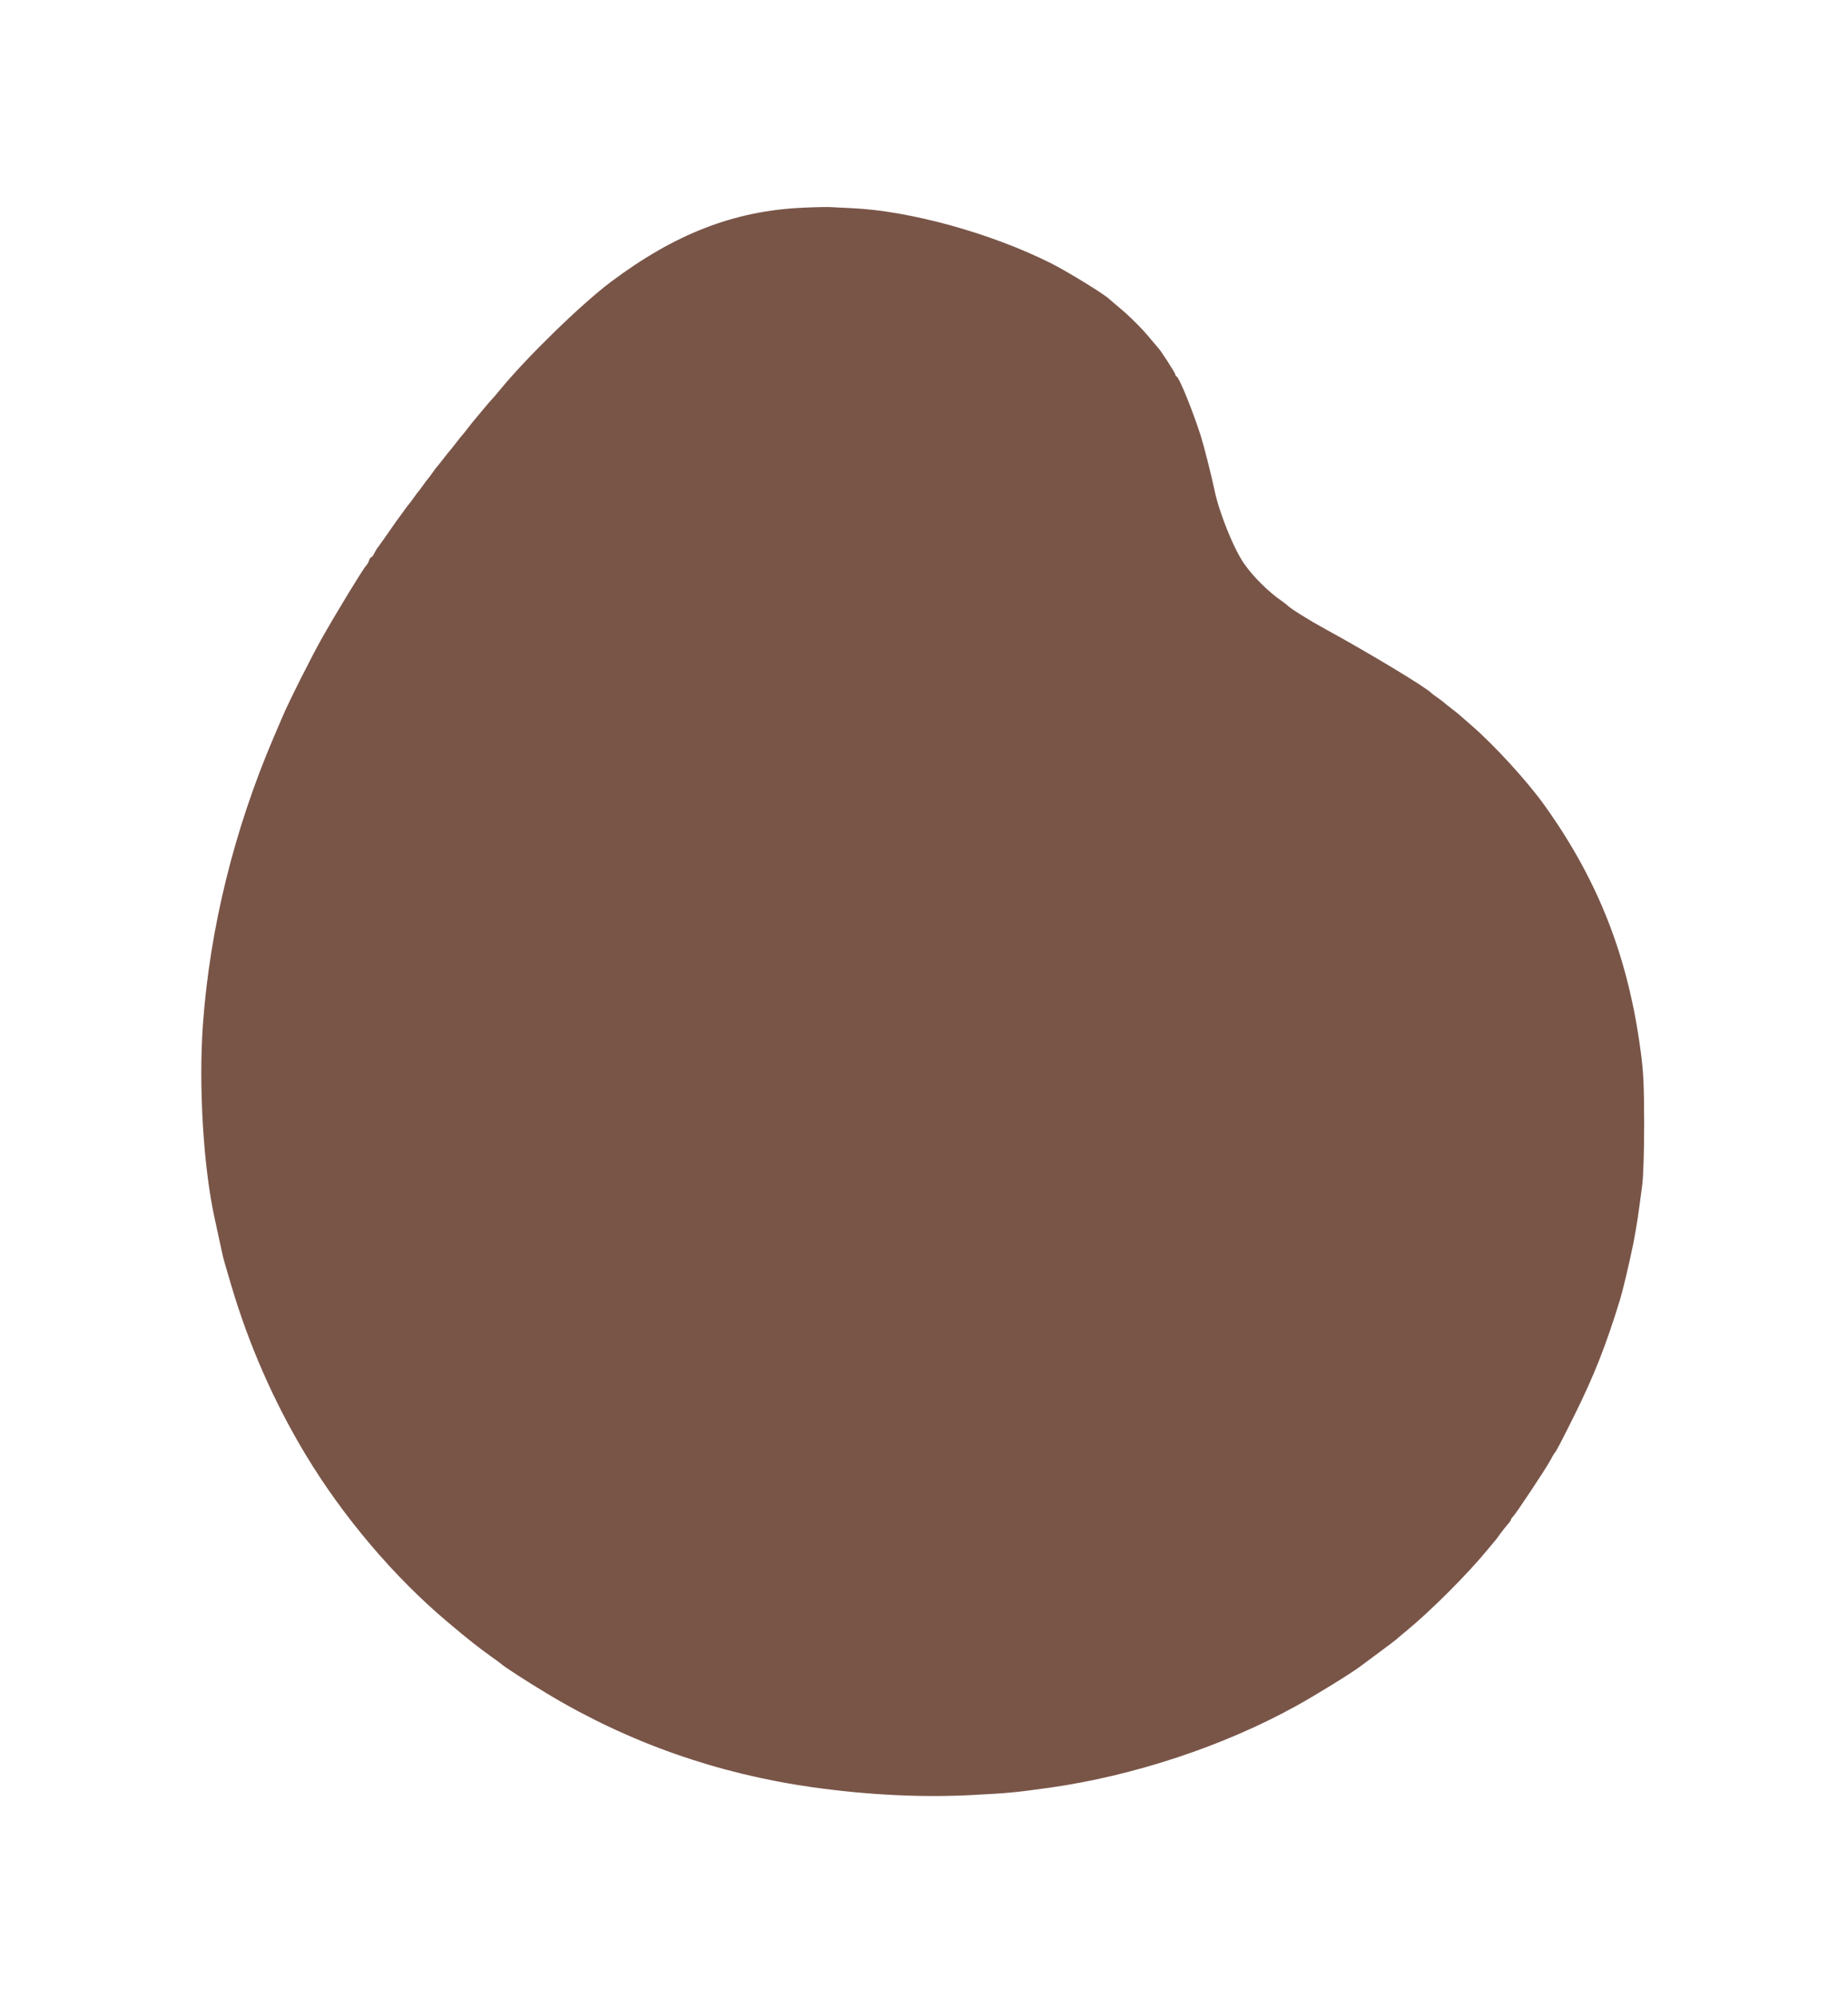 <?xml version="1.0" standalone="no"?>
<!DOCTYPE svg PUBLIC "-//W3C//DTD SVG 20010904//EN"
 "http://www.w3.org/TR/2001/REC-SVG-20010904/DTD/svg10.dtd">
<svg version="1.0" xmlns="http://www.w3.org/2000/svg"
 width="1184pt" height="1280pt" viewBox="0 0 1184 1280"
 preserveAspectRatio="xMidYMid meet">
<g transform="translate(0,1280) scale(0.1,-0.1)"
fill="#795548" stroke="none">
<path d="M5140 11469 c-437 -20 -817 -168 -1226 -475 -188 -141 -536 -480
-704 -684 -24 -30 -52 -62 -60 -70 -8 -8 -35 -40 -60 -70 -25 -30 -47 -57 -50
-60 -3 -3 -21 -25 -40 -50 -19 -25 -37 -47 -40 -50 -3 -3 -21 -25 -40 -50 -19
-25 -37 -47 -40 -50 -3 -3 -21 -25 -40 -50 -19 -25 -37 -47 -40 -50 -3 -3 -17
-21 -30 -40 -13 -19 -27 -37 -30 -40 -3 -3 -17 -21 -30 -40 -13 -19 -27 -37
-30 -40 -3 -3 -17 -21 -30 -40 -13 -19 -27 -37 -30 -40 -3 -3 -17 -21 -30 -40
-14 -19 -28 -39 -33 -45 -4 -5 -35 -48 -67 -95 -32 -47 -64 -90 -69 -97 -6 -7
-16 -24 -23 -38 -6 -14 -15 -25 -19 -25 -4 0 -11 -9 -14 -20 -3 -11 -12 -26
-18 -32 -22 -24 -193 -305 -285 -468 -69 -123 -213 -409 -251 -500 -13 -30
-39 -91 -58 -135 -253 -593 -408 -1220 -453 -1840 -28 -394 3 -913 75 -1240 8
-38 20 -92 26 -120 6 -27 12 -54 13 -60 1 -5 6 -26 10 -45 7 -34 12 -51 56
-200 113 -384 275 -753 478 -1090 239 -397 566 -783 908 -1071 131 -111 209
-172 284 -225 30 -21 57 -41 60 -44 15 -16 173 -118 300 -194 518 -311 1086
-511 1695 -597 355 -50 704 -67 1023 -50 232 12 275 16 497 47 538 76 1114
266 1580 524 120 66 360 214 410 253 6 4 60 44 120 89 61 45 112 84 115 87 3
4 30 26 60 51 156 128 391 363 520 520 25 30 47 57 50 60 3 3 17 21 30 40 14
19 35 46 47 60 13 14 23 28 23 32 0 3 6 13 13 20 20 19 209 305 238 358 13 25
26 47 29 50 10 10 35 57 126 240 124 249 204 450 294 745 20 67 60 237 84 355
23 120 31 173 58 380 7 57 12 215 12 395 -1 250 -4 328 -23 464 -80 602 -272
1093 -619 1576 -111 154 -317 379 -462 505 -41 36 -77 67 -80 70 -3 3 -25 21
-50 40 -25 19 -47 37 -50 40 -3 3 -21 17 -40 30 -19 13 -37 27 -40 30 -30 34
-405 260 -680 410 -104 57 -227 134 -240 150 -3 3 -20 17 -39 30 -85 59 -180
153 -239 237 -67 95 -162 330 -192 478 -16 78 -66 276 -86 340 -52 162 -138
376 -156 383 -4 2 -8 8 -8 13 0 9 -96 158 -109 169 -3 3 -23 27 -45 53 -52 65
-139 152 -206 207 -30 25 -57 48 -60 51 -20 25 -270 179 -378 233 -383 192
-901 335 -1272 352 -58 3 -121 6 -140 7 -19 1 -100 0 -180 -4z"/>
</g>
</svg>

